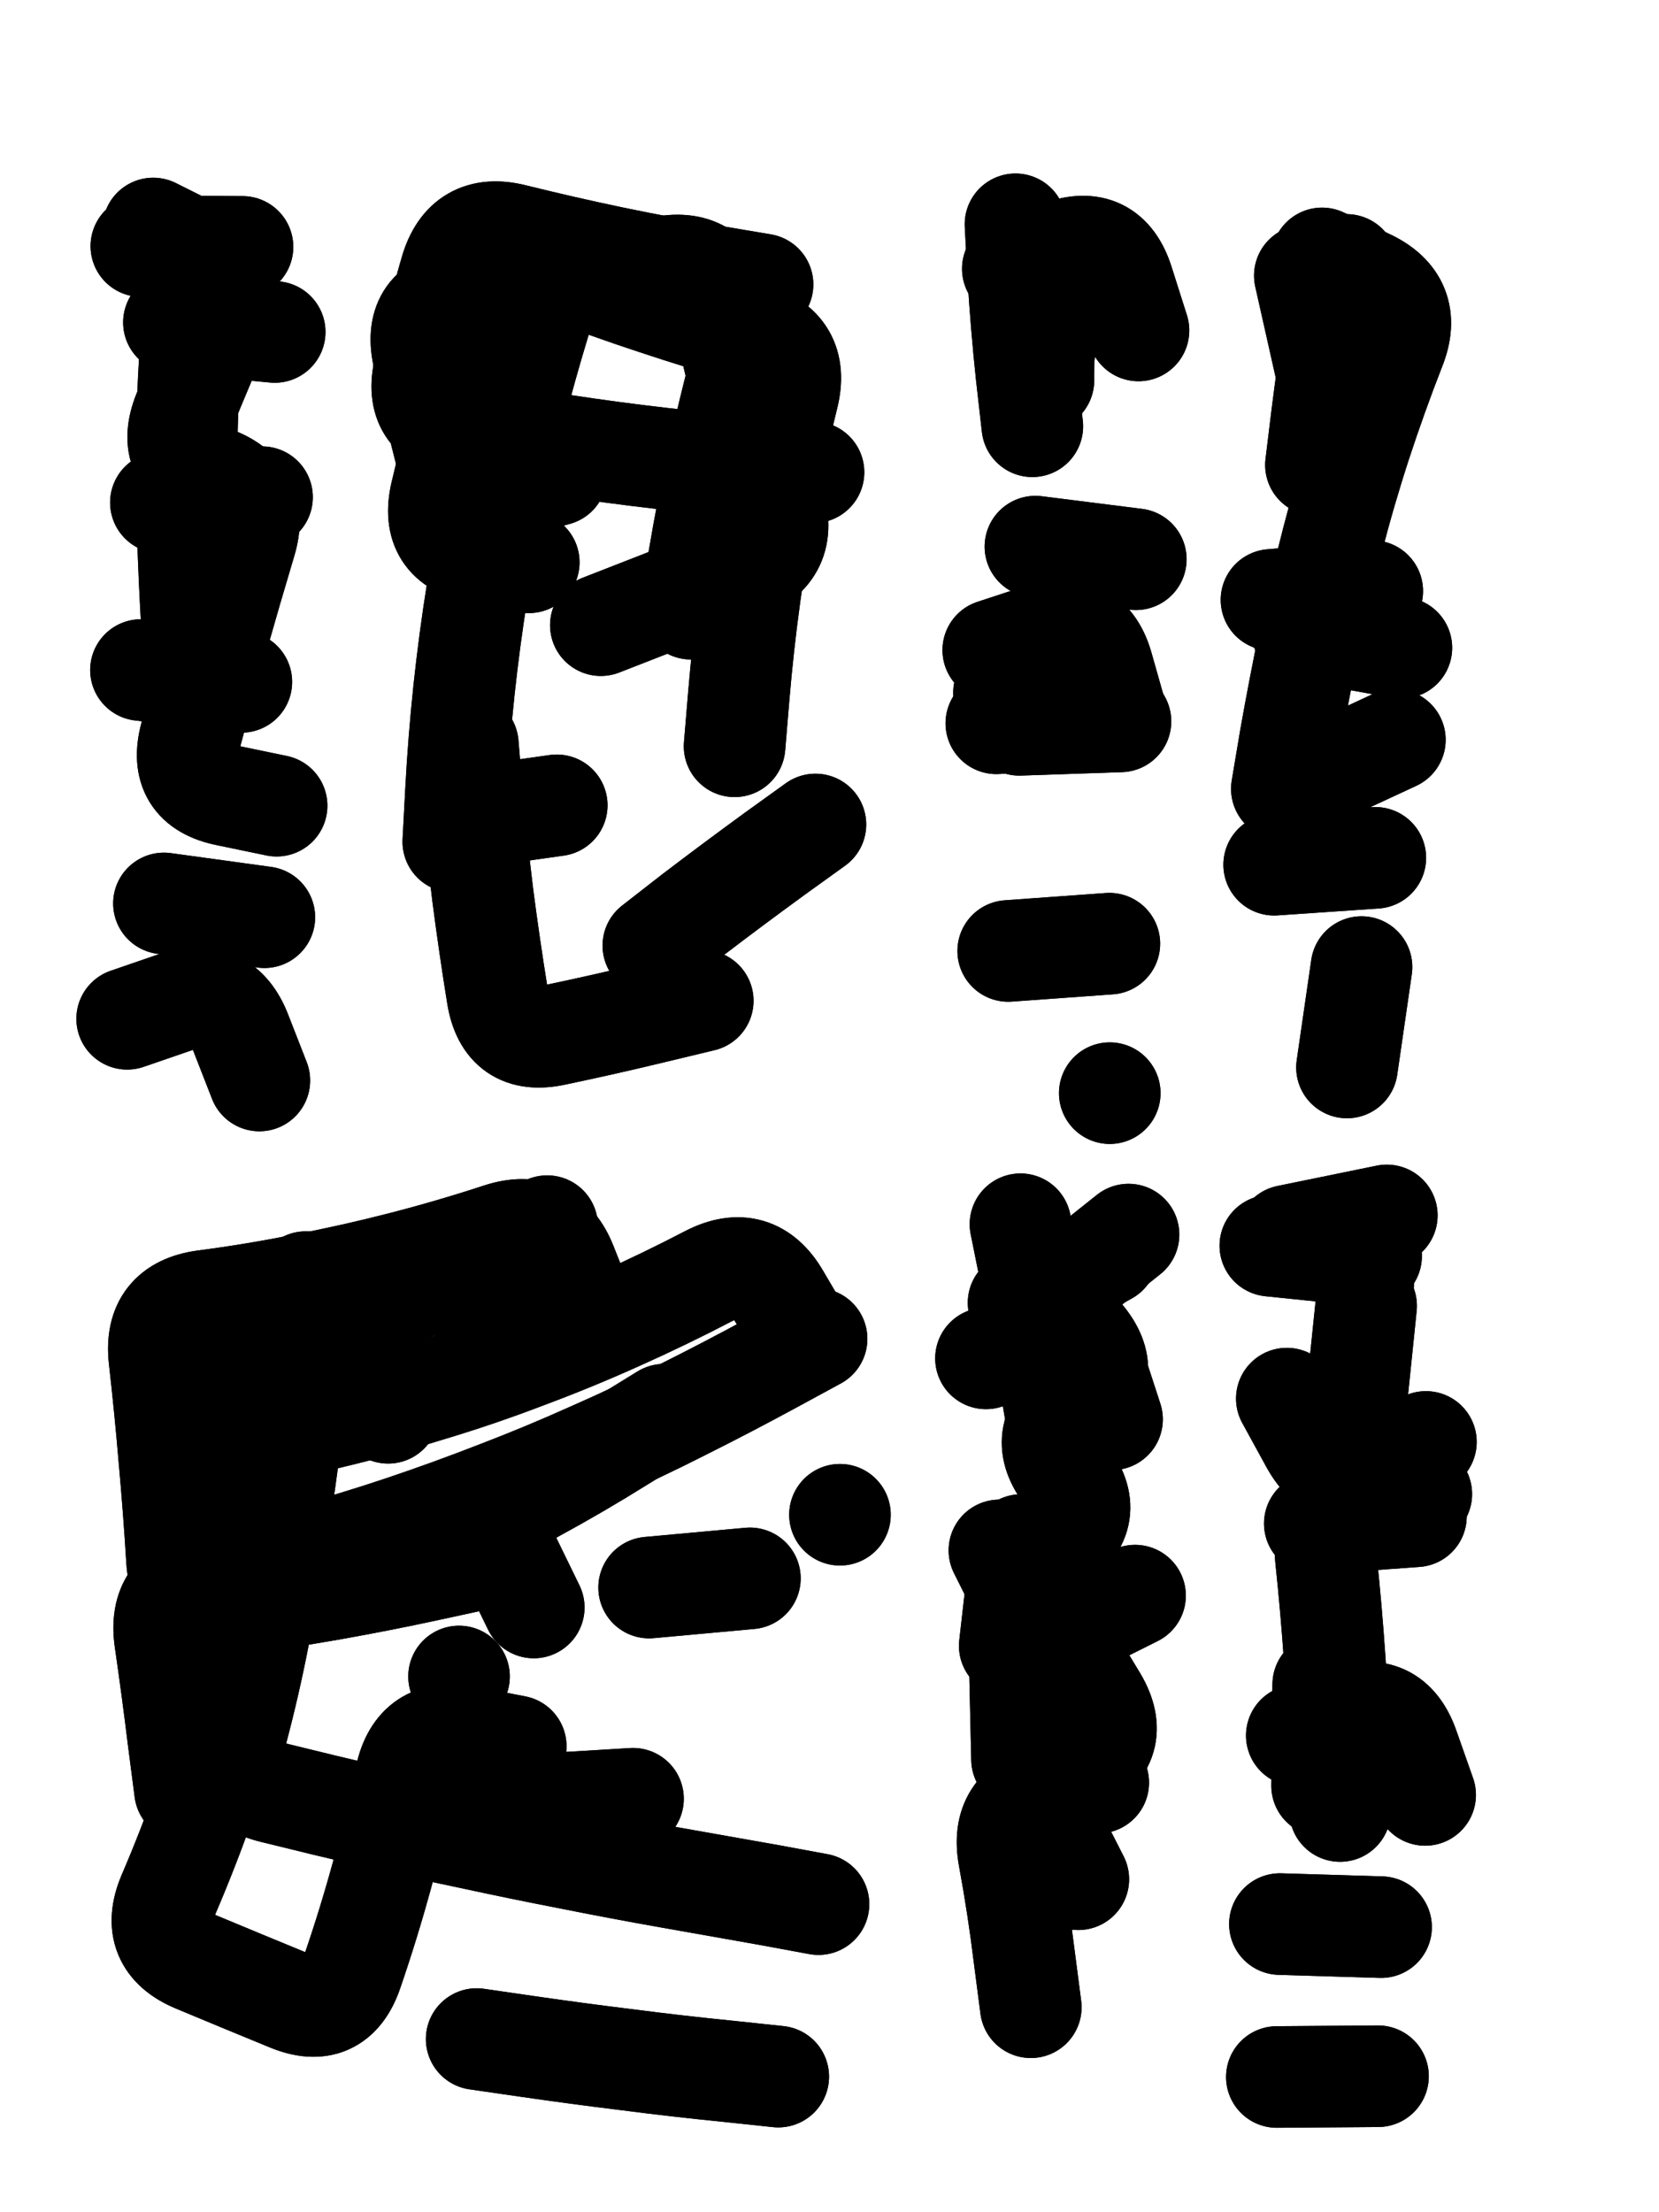 <svg xmlns="http://www.w3.org/2000/svg" viewBox="0 0 4329 5772"><title>Infinite Scribble #468</title><defs><filter id="piece_468_3_4_filter" x="-100" y="-100" width="4529" height="5972" filterUnits="userSpaceOnUse"><feGaussianBlur in="SourceGraphic" result="lineShape_1" stdDeviation="13250e-3"/><feColorMatrix in="lineShape_1" result="lineShape" type="matrix" values="1 0 0 0 0  0 1 0 0 0  0 0 1 0 0  0 0 0 15900e-3 -7950e-3"/><feGaussianBlur in="lineShape" result="shrank_blurred" stdDeviation="16625e-3"/><feColorMatrix in="shrank_blurred" result="shrank" type="matrix" values="1 0 0 0 0 0 1 0 0 0 0 0 1 0 0 0 0 0 16925e-3 -11925e-3"/><feColorMatrix in="lineShape" result="border_filled" type="matrix" values="0.6 0 0 0 -0.4  0 0.6 0 0 -0.4  0 0 0.6 0 -0.4  0 0 0 1 0"/><feComposite in="border_filled" in2="shrank" result="border" operator="out"/><feOffset in="lineShape" result="shapes_linestyle_bottom3" dx="-63600e-3" dy="63600e-3"/><feOffset in="lineShape" result="shapes_linestyle_bottom2" dx="-42400e-3" dy="42400e-3"/><feOffset in="lineShape" result="shapes_linestyle_bottom1" dx="-21200e-3" dy="21200e-3"/><feMerge result="shapes_linestyle_bottom"><feMergeNode in="shapes_linestyle_bottom3"/><feMergeNode in="shapes_linestyle_bottom2"/><feMergeNode in="shapes_linestyle_bottom1"/></feMerge><feGaussianBlur in="shapes_linestyle_bottom" result="shapes_linestyle_bottomcontent_blurred" stdDeviation="16625e-3"/><feColorMatrix in="shapes_linestyle_bottomcontent_blurred" result="shapes_linestyle_bottomcontent" type="matrix" values="1 0 0 0 0 0 1 0 0 0 0 0 1 0 0 0 0 0 16925e-3 -11925e-3"/><feColorMatrix in="shapes_linestyle_bottomcontent" result="shapes_linestyle_bottomdark" type="matrix" values="0.6 0 0 0 -0.1  0 0.6 0 0 -0.1  0 0 0.6 0 -0.1  0 0 0 1 0"/><feColorMatrix in="shapes_linestyle_bottom" result="shapes_linestyle_bottomborderblack" type="matrix" values="0.6 0 0 0 -0.4  0 0.6 0 0 -0.4  0 0 0.6 0 -0.4  0 0 0 1 0"/><feGaussianBlur in="lineShape" result="shapes_linestyle_frontshrank_blurred" stdDeviation="16625e-3"/><feColorMatrix in="shapes_linestyle_frontshrank_blurred" result="shapes_linestyle_frontshrank" type="matrix" values="1 0 0 0 0 0 1 0 0 0 0 0 1 0 0 0 0 0 16925e-3 -11925e-3"/><feMerge result="shapes_linestyle"><feMergeNode in="shapes_linestyle_bottomborderblack"/><feMergeNode in="shapes_linestyle_bottomdark"/><feMergeNode in="shapes_linestyle_frontshrank"/></feMerge><feComposite in="shapes_linestyle" in2="shrank" result="shapes_linestyle_cropped" operator="over"/><feComposite in="border" in2="shapes_linestyle_cropped" result="shapes" operator="over"/></filter><filter id="piece_468_3_4_shadow" x="-100" y="-100" width="4529" height="5972" filterUnits="userSpaceOnUse"><feColorMatrix in="SourceGraphic" result="result_blackened" type="matrix" values="0 0 0 0 0  0 0 0 0 0  0 0 0 0 0  0 0 0 0.8 0"/><feGaussianBlur in="result_blackened" result="result_blurred" stdDeviation="79500e-3"/><feComposite in="SourceGraphic" in2="result_blurred" result="result" operator="over"/></filter><filter id="piece_468_3_4_overall" x="-100" y="-100" width="4529" height="5972" filterUnits="userSpaceOnUse"><feTurbulence result="background_texture_bumps" type="fractalNoise" baseFrequency="43e-3" numOctaves="3"/><feDiffuseLighting in="background_texture_bumps" result="background_texture" surfaceScale="1" diffuseConstant="2" lighting-color="#aaa"><feDistantLight azimuth="225" elevation="20"/></feDiffuseLighting><feColorMatrix in="background_texture" result="background_texturelightened" type="matrix" values="0.6 0 0 0 0.8  0 0.6 0 0 0.8  0 0 0.6 0 0.8  0 0 0 1 0"/><feColorMatrix in="SourceGraphic" result="background_darkened" type="matrix" values="2 0 0 0 -1  0 2 0 0 -1  0 0 2 0 -1  0 0 0 1 0"/><feMorphology in="background_darkened" result="background_glow_1_thicken" operator="dilate" radius="0"/><feColorMatrix in="background_glow_1_thicken" result="background_glow_1_thicken_colored" type="matrix" values="0 0 0 0 0  0 0 0 0 0  0 0 0 0 0  0 0 0 0.7 0"/><feGaussianBlur in="background_glow_1_thicken_colored" result="background_glow_1" stdDeviation="92800e-3"/><feMorphology in="background_darkened" result="background_glow_2_thicken" operator="dilate" radius="0"/><feColorMatrix in="background_glow_2_thicken" result="background_glow_2_thicken_colored" type="matrix" values="0 0 0 0 0  0 0 0 0 0  0 0 0 0 0  0 0 0 0 0"/><feGaussianBlur in="background_glow_2_thicken_colored" result="background_glow_2" stdDeviation="0"/><feComposite in="background_glow_1" in2="background_glow_2" result="background_glow" operator="out"/><feBlend in="background_glow" in2="background_texturelightened" result="background" mode="normal"/></filter><clipPath id="piece_468_3_4_clip"><rect x="0" y="0" width="4329" height="5772"/></clipPath><g id="layer_4" filter="url(#piece_468_3_4_filter)" stroke-width="265" stroke-linecap="round" fill="none"><path d="M 637 1652 Q 637 1652 629 1520 Q 621 1388 617 1256 Q 613 1124 615 992 Q 618 860 628 728 L 638 596 M 459 2531 Q 459 2531 584 2488 Q 709 2446 756 2569 L 804 2692" stroke="hsl(0,100%,57%)"/><path d="M 1507 1340 Q 1507 1340 1377 1315 Q 1248 1290 1278 1161 Q 1308 1033 1344 906 Q 1380 779 1422 654 Q 1464 529 1587 576 Q 1710 624 1835 665 Q 1961 707 2088 743 Q 2215 779 2183 907 Q 2151 1035 2126 1165 Q 2102 1295 2084 1426 Q 2066 1557 2055 1688 L 2044 1820 M 1961 2484 Q 1961 2484 1832 2515 Q 1704 2546 1575 2573 Q 1446 2601 1425 2470 Q 1404 2340 1387 2209 Q 1371 2078 1359 1946 L 1348 1815" stroke="hsl(317,100%,55%)"/><path d="M 3022 2335 L 2758 2354 M 2991 1746 L 2727 1760 M 3023 2725 L 3023 2725 M 2853 786 L 2916 529 M 3091 1332 L 2829 1299" stroke="hsl(286,100%,55%)"/><path d="M 3472 1931 Q 3472 1931 3494 1800 Q 3517 1670 3544 1540 Q 3571 1411 3604 1283 Q 3637 1155 3678 1029 Q 3719 904 3767 781 Q 3816 659 3696 603 L 3577 547 M 3680 2396 L 3642 2658" stroke="hsl(270,100%,54%)"/><path d="M 1378 3941 Q 1378 3941 1249 3969 Q 1120 3997 990 4020 Q 860 4043 729 4059 Q 598 4075 589 3943 Q 581 3811 569 3679 Q 558 3548 543 3416 Q 529 3285 660 3267 Q 791 3250 920 3224 Q 1050 3199 1178 3166 Q 1306 3133 1431 3092 Q 1557 3051 1605 3173 L 1654 3296 M 1473 4429 Q 1473 4429 1343 4404 Q 1214 4379 1186 4508 Q 1159 4638 1124 4765 Q 1089 4893 1046 5018 Q 1003 5143 881 5092 Q 759 5042 637 4991 Q 515 4940 566 4818 Q 618 4697 662 4572 L 706 4448 M 2158 5291 Q 2158 5291 2026 5277 Q 1895 5264 1764 5247 Q 1633 5231 1502 5212 L 1371 5193 M 1140 3559 L 1140 3559" stroke="hsl(300,100%,60%)"/><path d="M 3089 4036 Q 3089 4036 2971 4095 Q 2853 4154 2794 4036 L 2735 3918 M 2817 5110 Q 2817 5110 2800 4979 Q 2784 4848 2760 4718 Q 2736 4588 2864 4556 L 2993 4524 M 2700 3417 Q 2700 3417 2824 3371 Q 2948 3325 2988 3450 L 3029 3576" stroke="hsl(268,100%,56%)"/><path d="M 3848 3635 Q 3848 3635 3730 3694 Q 3612 3753 3548 3637 L 3485 3522 M 3577 4532 L 3580 4268 M 3723 5290 L 3459 5292 M 3705 3150 L 3442 3123" stroke="hsl(256,100%,54%)"/></g><g id="layer_3" filter="url(#piece_468_3_4_filter)" stroke-width="265" stroke-linecap="round" fill="none"><path d="M 817 2266 L 555 2230 M 811 1170 L 547 1184 M 581 714 L 844 739 M 495 1621 L 757 1652" stroke="hsl(310,100%,63%)"/><path d="M 1310 2069 Q 1310 2069 1317 1937 Q 1324 1805 1338 1673 Q 1352 1542 1373 1411 Q 1394 1281 1421 1152 Q 1449 1023 1483 895 Q 1517 768 1557 642 Q 1597 516 1721 561 Q 1845 607 1971 647 Q 2097 687 2063 814 Q 2029 942 2001 1071 Q 1973 1200 1951 1330 L 1930 1461 M 2255 2024 Q 2255 2024 2148 2101 Q 2041 2179 1936 2259 L 1832 2340" stroke="hsl(282,100%,62%)"/><path d="M 2850 865 L 2852 601 M 3051 1755 L 2787 1764" stroke="hsl(260,100%,59%)"/><path d="M 3660 916 L 3683 653 M 3452 2129 L 3716 2111 M 3445 1438 L 3708 1415" stroke="hsl(248,100%,57%)"/><path d="M 2263 4841 Q 2263 4841 2133 4817 Q 2003 4794 1873 4771 Q 1743 4748 1613 4722 Q 1484 4697 1355 4669 Q 1226 4642 1097 4612 Q 969 4582 840 4550 Q 712 4519 745 4391 Q 779 4263 804 4133 Q 830 4004 850 3873 Q 871 3743 887 3612 Q 903 3481 914 3349 L 925 3218 M 1860 3564 Q 1860 3564 1748 3633 Q 1636 3703 1520 3766 Q 1405 3830 1462 3948 L 1520 4067 M 1573 3129 L 1338 3249 M 2319 3825 L 2319 3825" stroke="hsl(273,100%,62%)"/><path d="M 3072 3094 Q 3072 3094 2969 3176 Q 2867 3259 2952 3359 Q 3038 3460 2933 3539 Q 2828 3619 2909 3722 Q 2991 3826 2882 3901 Q 2774 3976 2848 4085 Q 2922 4194 2989 4307 Q 3056 4421 2938 4481 Q 2821 4541 2881 4658 L 2941 4776" stroke="hsl(247,100%,59%)"/><path d="M 3511 4401 Q 3511 4401 3634 4354 Q 3758 4307 3802 4431 L 3846 4556 M 3665 3543 L 3692 3280 M 3467 4893 L 3731 4901" stroke="hsl(232,100%,56%)"/></g><g id="layer_2" filter="url(#piece_468_3_4_filter)" stroke-width="265" stroke-linecap="round" fill="none"><path d="M 849 1975 Q 849 1975 719 1948 Q 590 1922 624 1794 Q 658 1667 694 1540 Q 730 1413 768 1286 Q 806 1160 681 1116 Q 557 1073 606 950 Q 655 828 709 707 Q 763 587 645 528 L 527 469" stroke="hsl(277,100%,69%)"/><path d="M 1580 1974 L 1318 2011 M 2117 615 Q 2117 615 1986 593 Q 1856 571 1726 544 Q 1597 517 1468 485 Q 1340 453 1303 580 Q 1266 707 1235 835 Q 1204 964 1333 989 Q 1463 1014 1593 1034 Q 1724 1054 1855 1069 Q 1987 1084 2118 1094 L 2250 1105" stroke="hsl(256,100%,65%)"/><path d="M 2719 1569 Q 2719 1569 2844 1528 Q 2970 1487 3005 1614 L 3041 1741 M 2770 574 Q 2770 574 2894 528 Q 3018 483 3058 609 L 3098 735" stroke="hsl(238,100%,61%)"/><path d="M 3767 1803 L 3528 1914 M 3641 564 Q 3641 564 3617 694 Q 3593 824 3577 955 L 3561 1086" stroke="hsl(222,100%,57%)"/><path d="M 2258 3366 Q 2258 3366 2142 3429 Q 2026 3492 1908 3551 Q 1790 3611 1669 3664 Q 1549 3718 1426 3765 Q 1303 3813 1178 3855 Q 1053 3897 925 3932 Q 798 3967 668 3994 Q 539 4021 558 4152 Q 577 4283 593 4414 L 610 4545 M 1779 4566 Q 1779 4566 1647 4574 Q 1515 4582 1383 4586 L 1251 4590 M 1555 3072 Q 1555 3072 1437 3131 Q 1319 3190 1197 3241 Q 1076 3293 951 3337 Q 827 3381 700 3417 L 573 3453" stroke="hsl(249,100%,67%)"/><path d="M 2886 3587 Q 2886 3587 2864 3456 Q 2843 3326 2816 3196 L 2790 3067 M 2794 4463 L 2788 4199" stroke="hsl(220,100%,58%)"/><path d="M 3487 3097 L 3746 3044 M 3624 4598 Q 3624 4598 3622 4466 Q 3620 4334 3610 4202 Q 3601 4070 3587 3938 Q 3574 3807 3705 3789 L 3836 3771" stroke="hsl(204,100%,53%)"/></g><g id="layer_1" filter="url(#piece_468_3_4_filter)" stroke-width="265" stroke-linecap="round" fill="none"><path d="M 760 517 L 496 515 M 649 1535 L 643 1271" stroke="hsl(254,100%,73%)"/><path d="M 1579 1112 Q 1579 1112 1451 1147 Q 1324 1183 1290 1055 Q 1257 928 1231 798 Q 1205 669 1336 651 Q 1467 633 1597 612 Q 1728 592 1858 569 Q 1988 546 2013 675 Q 2039 805 2072 933 Q 2105 1061 2146 1186 Q 2187 1312 2064 1360 Q 1941 1408 1818 1456 L 1695 1504" stroke="hsl(234,100%,68%)"/><path d="M 2821 985 Q 2821 985 2806 853 Q 2792 722 2784 590 L 2777 458 M 3005 1624 L 2747 1680" stroke="hsl(210,100%,61%)"/><path d="M 3590 850 L 3532 592 M 3524 1516 L 3784 1563" stroke="hsl(193,100%,53%)"/><path d="M 643 3910 Q 643 3910 622 3779 Q 602 3649 732 3626 Q 862 3603 990 3572 Q 1119 3541 1245 3502 Q 1372 3464 1495 3417 Q 1619 3371 1739 3317 Q 1860 3263 1977 3202 Q 2095 3142 2161 3256 L 2228 3370 M 2084 3991 L 1821 4015 M 1325 4247 L 1325 4247" stroke="hsl(223,100%,68%)"/><path d="M 2785 3272 L 3016 3145 M 2762 4167 L 2792 3904" stroke="hsl(192,100%,56%)"/><path d="M 3822 3829 L 3558 3848 M 3685 3214 L 3685 3214" stroke="hsl(174,100%,50%)"/></g></defs><g filter="url(#piece_468_3_4_overall)" clip-path="url(#piece_468_3_4_clip)"><use href="#layer_4"/><use href="#layer_3"/><use href="#layer_2"/><use href="#layer_1"/></g><g clip-path="url(#piece_468_3_4_clip)"><use href="#layer_4" filter="url(#piece_468_3_4_shadow)"/><use href="#layer_3" filter="url(#piece_468_3_4_shadow)"/><use href="#layer_2" filter="url(#piece_468_3_4_shadow)"/><use href="#layer_1" filter="url(#piece_468_3_4_shadow)"/></g></svg>